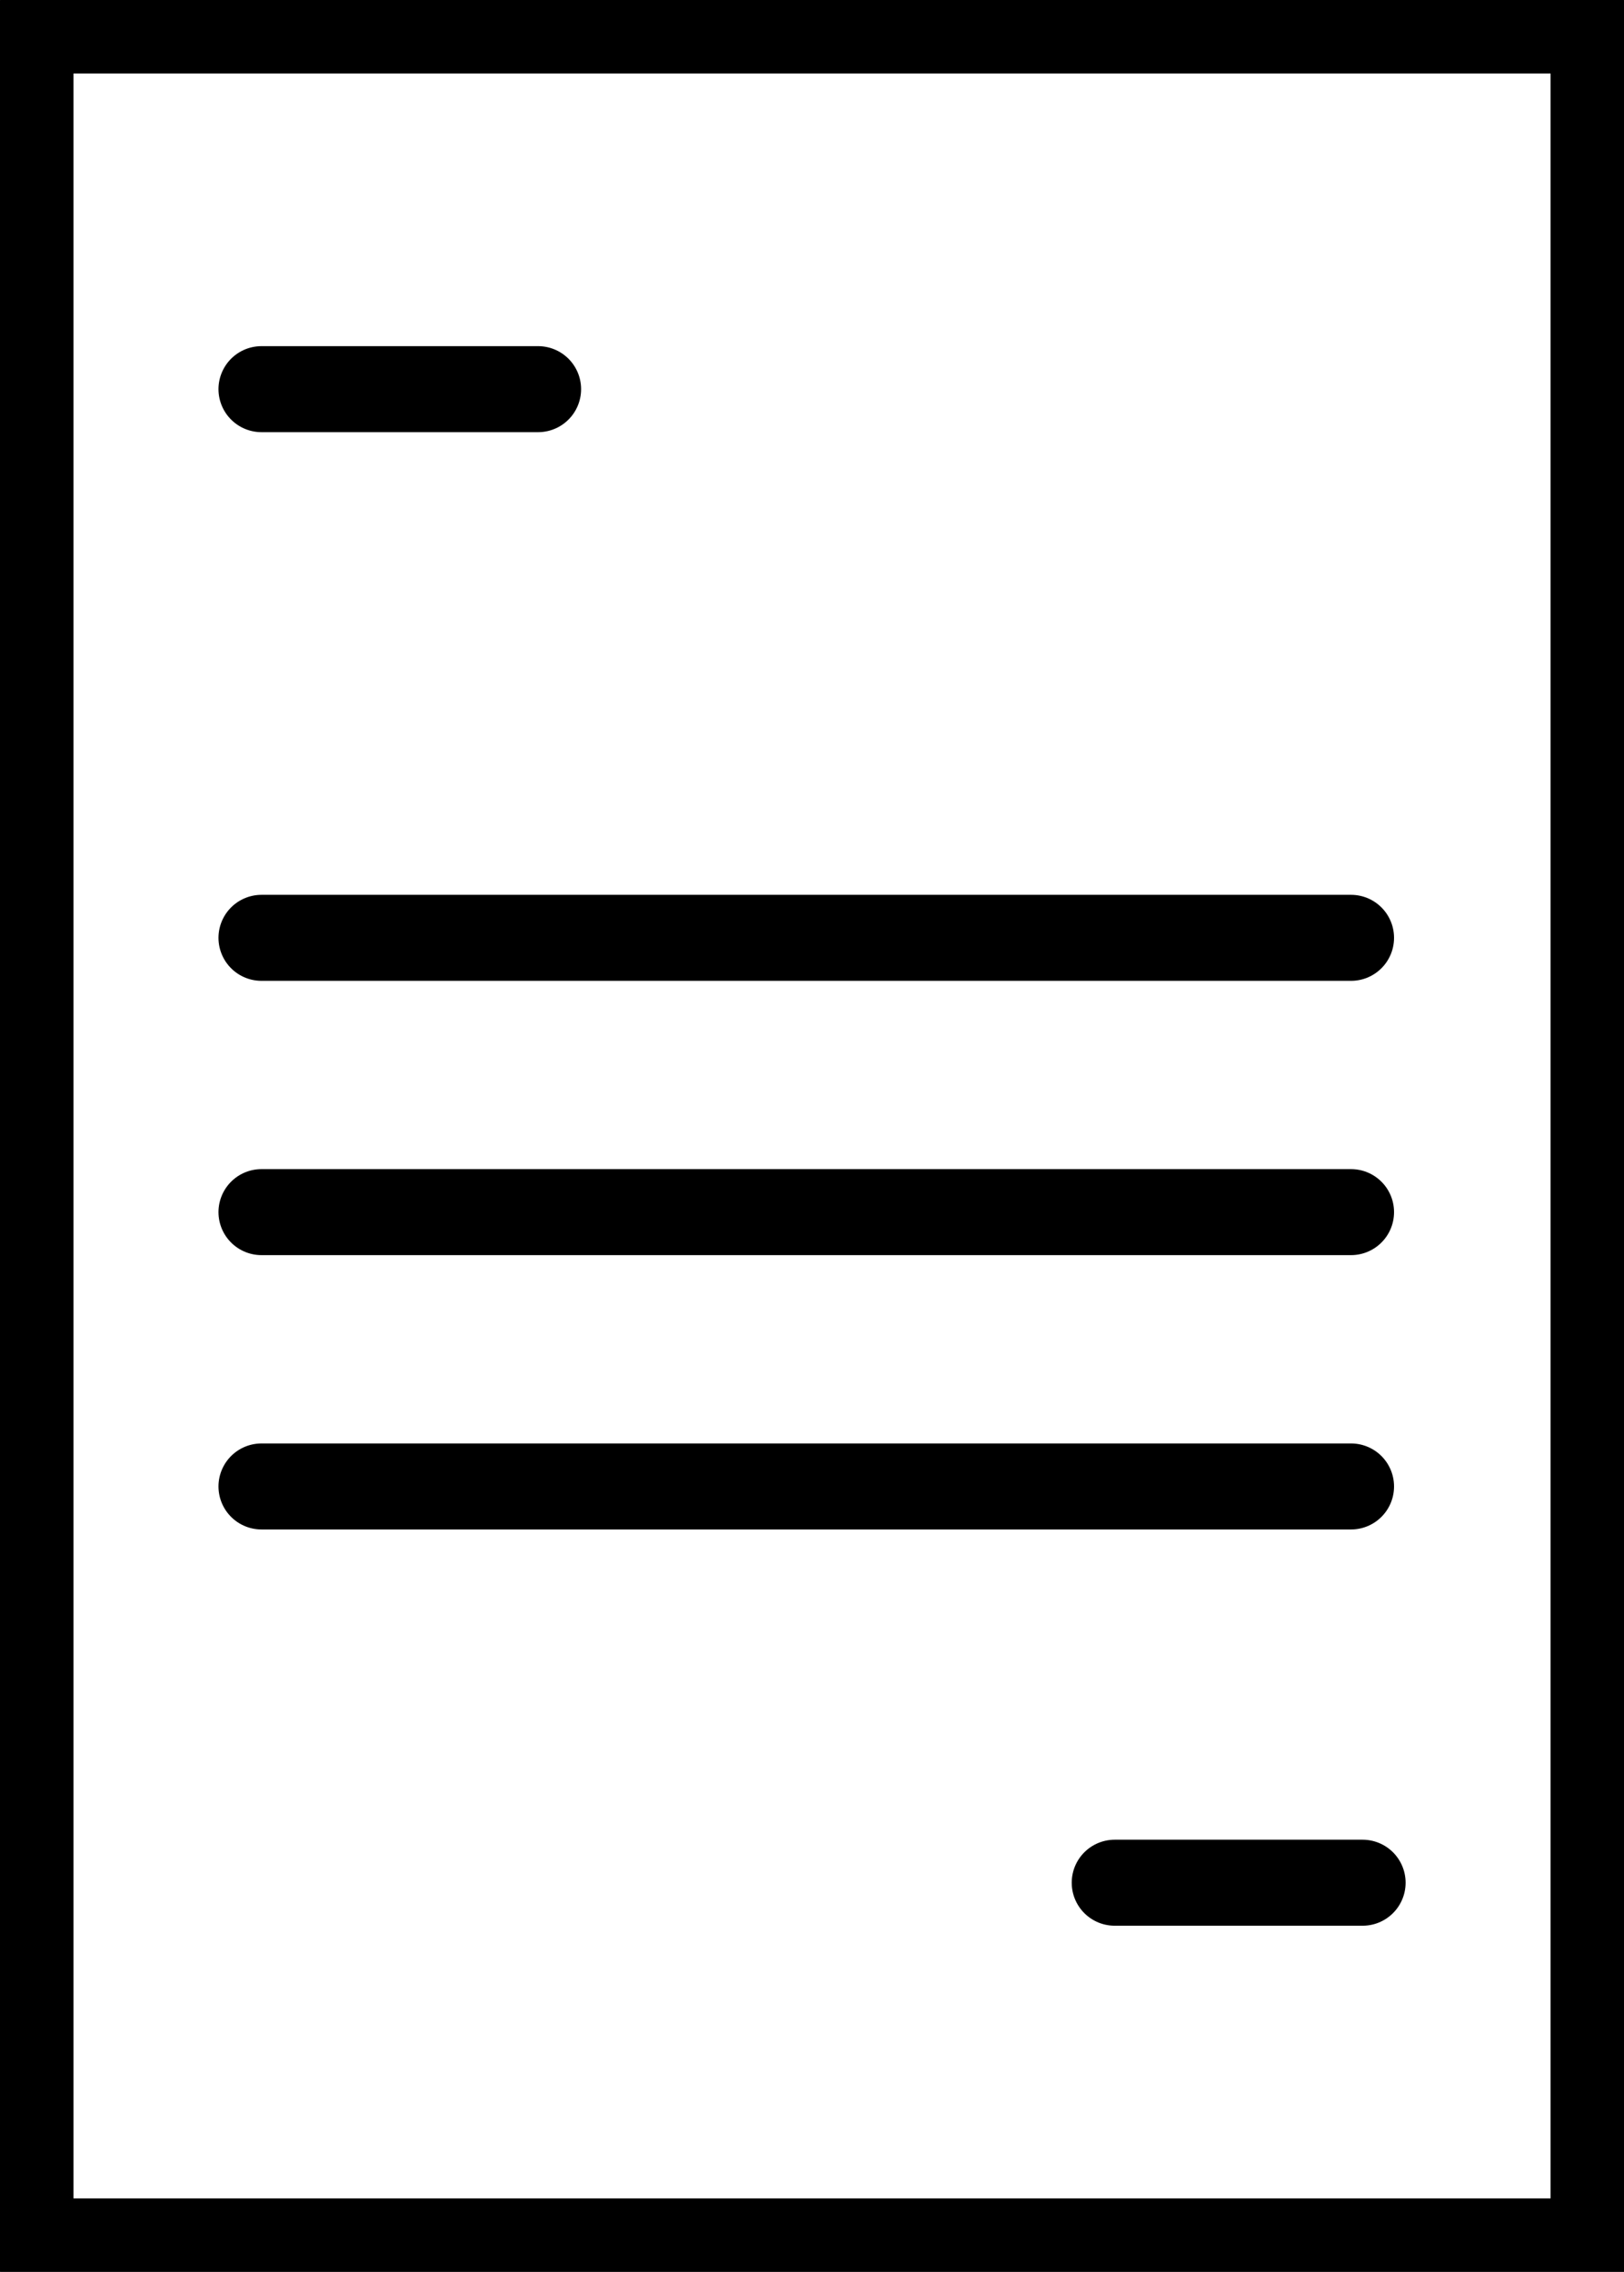 <svg xmlns="http://www.w3.org/2000/svg" xmlns:xlink="http://www.w3.org/1999/xlink" width="37.768" height="52.828" viewBox="0 0 37.768 52.828">
  <defs>
    <clipPath id="clip-path">
      <rect id="Rectangle_11786" data-name="Rectangle 11786" width="37.768" height="52.828" fill="none" stroke="#707070" stroke-width="2"/>
    </clipPath>
  </defs>
  <g id="Group_1723" data-name="Group 1723" transform="translate(-335.982 -2310.586)">
    <g id="Group_1722" data-name="Group 1722" transform="translate(335.982 2310.586)">
      <g id="Group_1722-2" data-name="Group 1722" clip-path="url(#clip-path)">
        <rect id="Rectangle_11785" data-name="Rectangle 11785" width="36.351" height="51.41" transform="translate(0.709 0.709)" fill="none" stroke="#000" stroke-linecap="round" stroke-linejoin="round" stroke-width="2"/>
      </g>
    </g>
    <line id="Line_432" data-name="Line 432" x2="6.433" transform="translate(342.063 2319.635)" fill="none" stroke="#000" stroke-linecap="round" stroke-linejoin="round" stroke-width="2"/>
    <line id="Line_433" data-name="Line 433" x2="25.339" transform="translate(342.063 2332.393)" fill="none" stroke="#000" stroke-linecap="round" stroke-linejoin="round" stroke-width="2"/>
    <line id="Line_434" data-name="Line 434" x2="25.339" transform="translate(342.063 2338.771)" fill="none" stroke="#000" stroke-linecap="round" stroke-linejoin="round" stroke-width="2"/>
    <line id="Line_435" data-name="Line 435" x2="25.339" transform="translate(342.063 2345.15)" fill="none" stroke="#000" stroke-linecap="round" stroke-linejoin="round" stroke-width="2"/>
    <line id="Line_436" data-name="Line 436" x2="5.765" transform="translate(361.906 2354.364)" fill="none" stroke="#000" stroke-linecap="round" stroke-linejoin="round" stroke-width="2"/>
  </g>
</svg>
